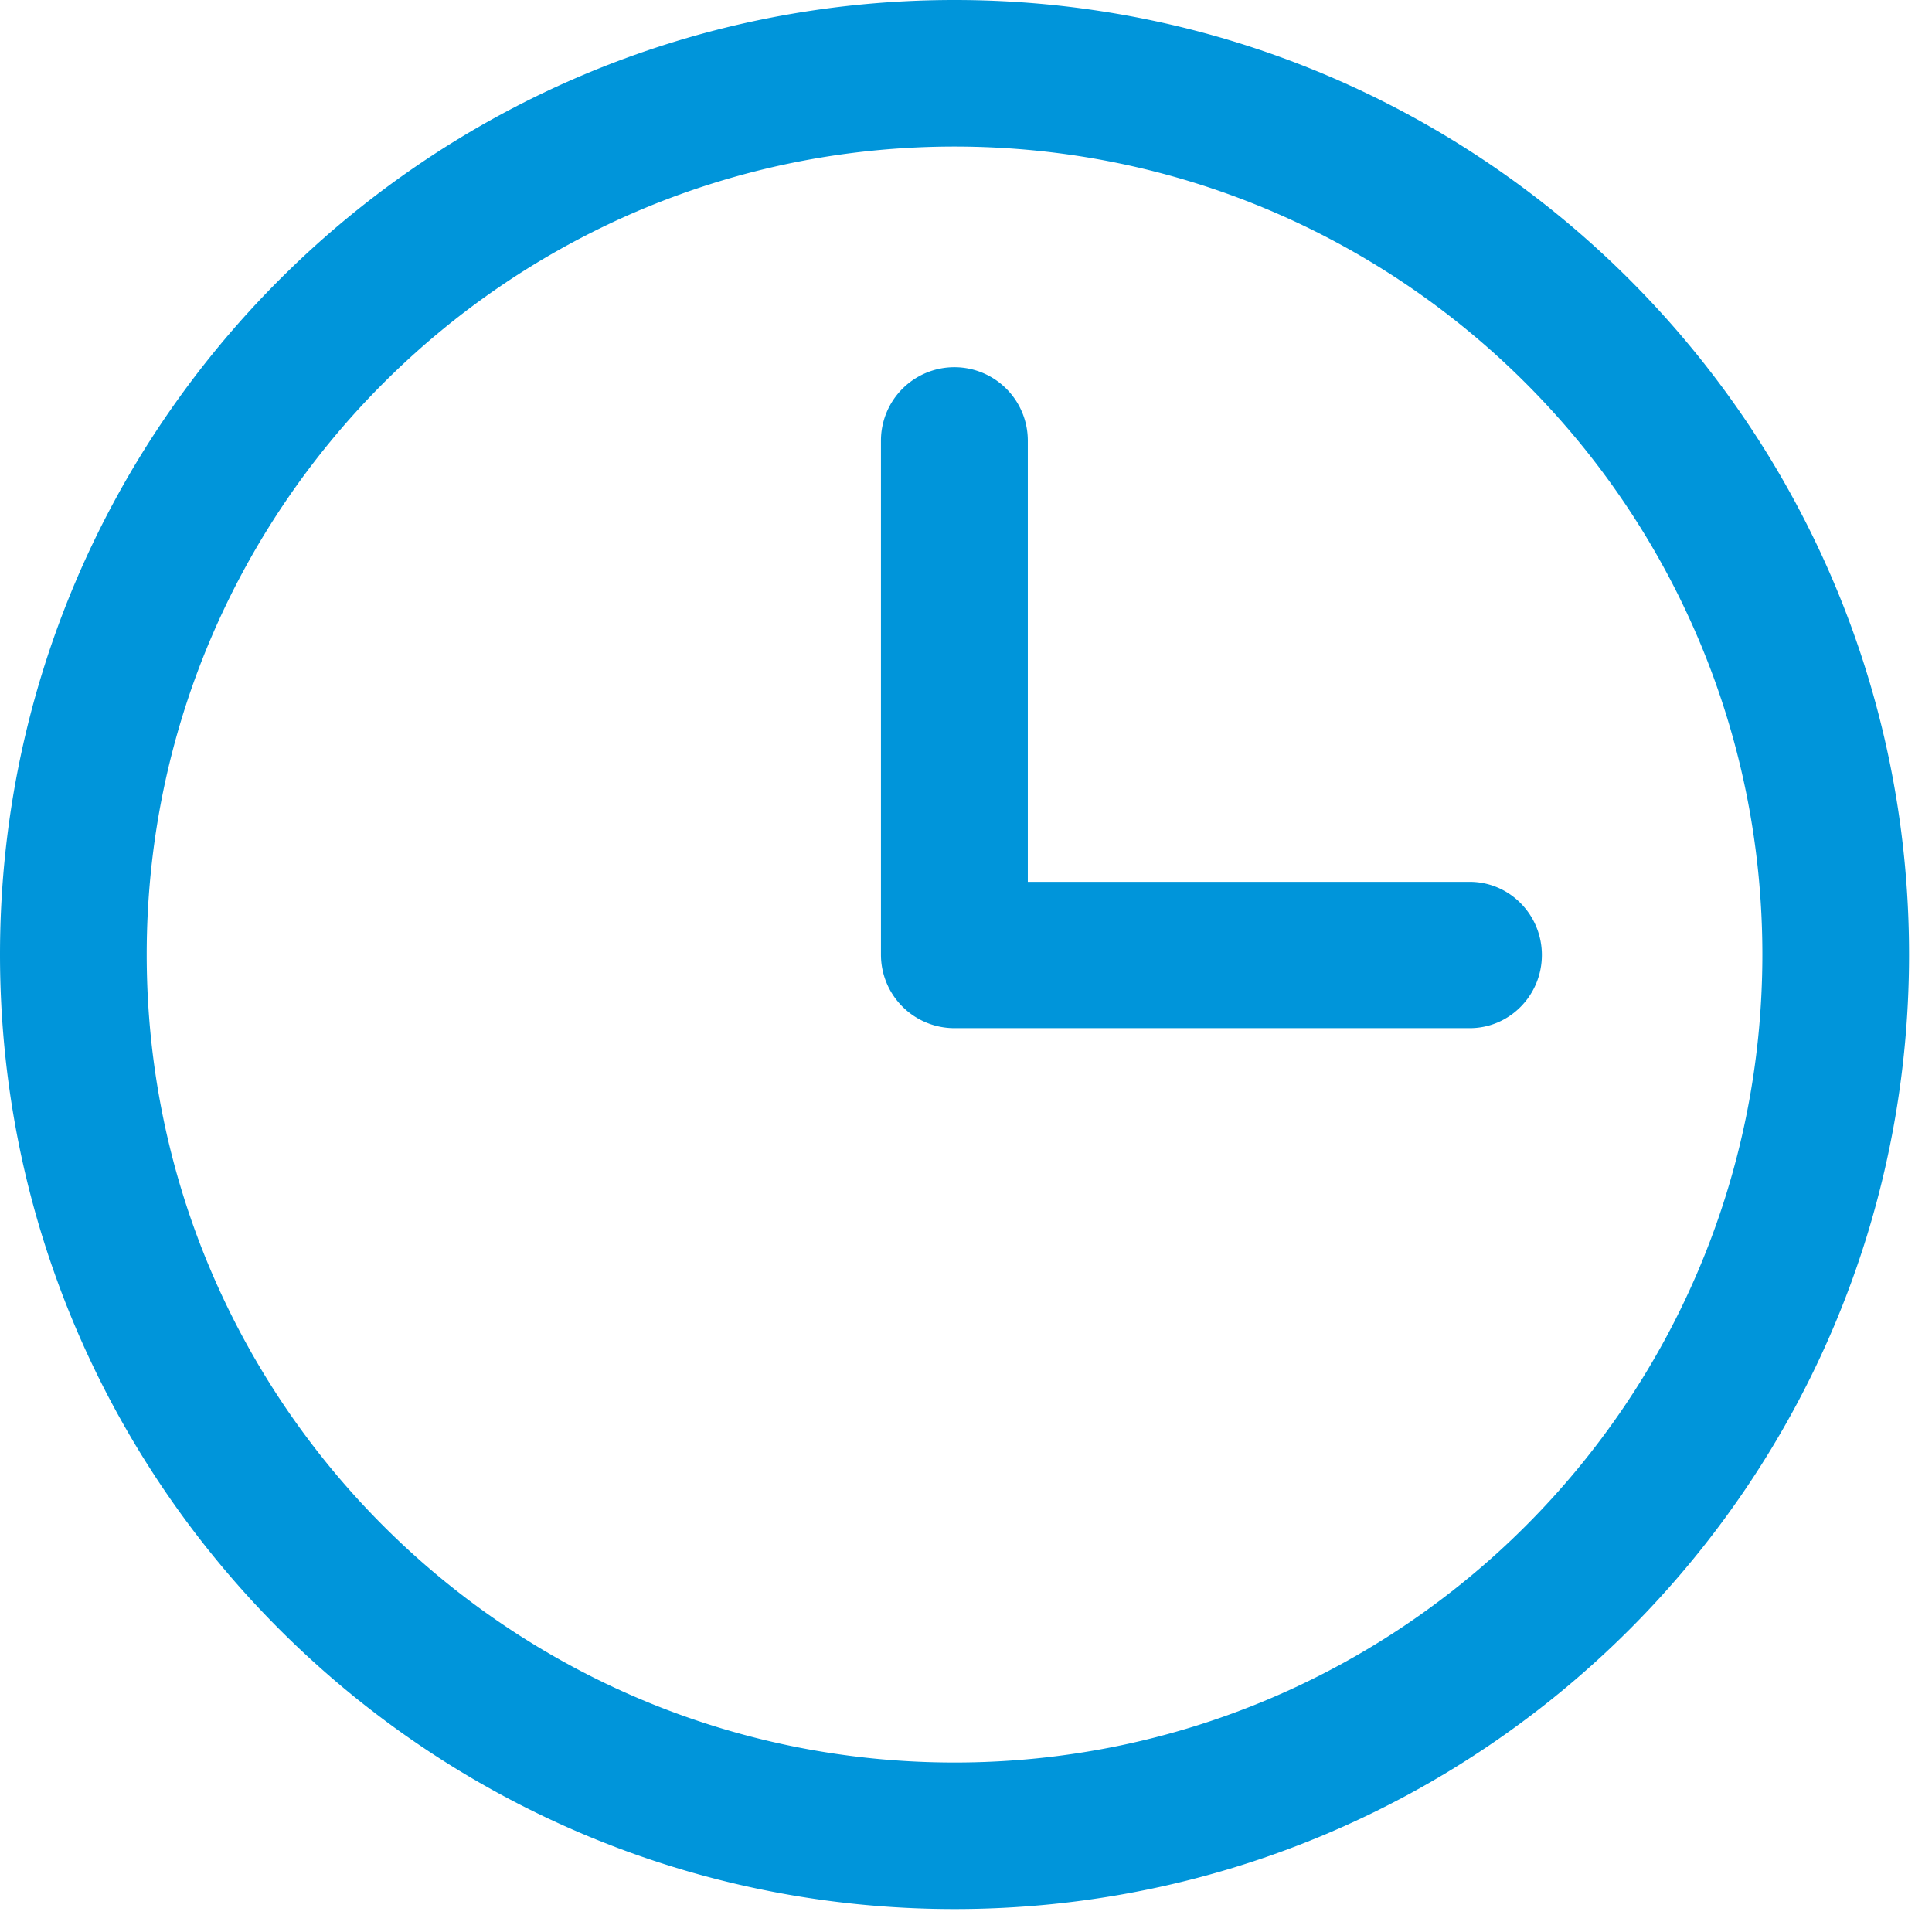 <svg viewBox="0 0 142 142" xmlns="http://www.w3.org/2000/svg" fill-rule="evenodd" clip-rule="evenodd" stroke-linejoin="round" stroke-miterlimit="1.414"><path d="M113.326 70.191c0-2.97-2.377-5.376-5.307-5.376H75.543V32.386a5.398 5.398 0 0 0-5.396-5.397 5.399 5.399 0 0 0-5.398 5.397V70.17a5.399 5.399 0 0 0 5.398 5.398h37.875c2.927 0 5.304-2.407 5.304-5.377m16.207-.034c0 32.798-26.584 59.386-59.375 59.386-32.793 0-59.375-26.588-59.375-59.386s26.582-59.386 59.375-59.386c32.791 0 59.375 26.588 59.375 59.386m10.781 0C140.314 31.41 108.904 0 70.158 0 31.41 0 0 31.41 0 70.157s31.41 70.157 70.158 70.157c38.746 0 70.156-31.41 70.156-70.157" fill="#0095da" fill-rule="nonzero"/></svg>